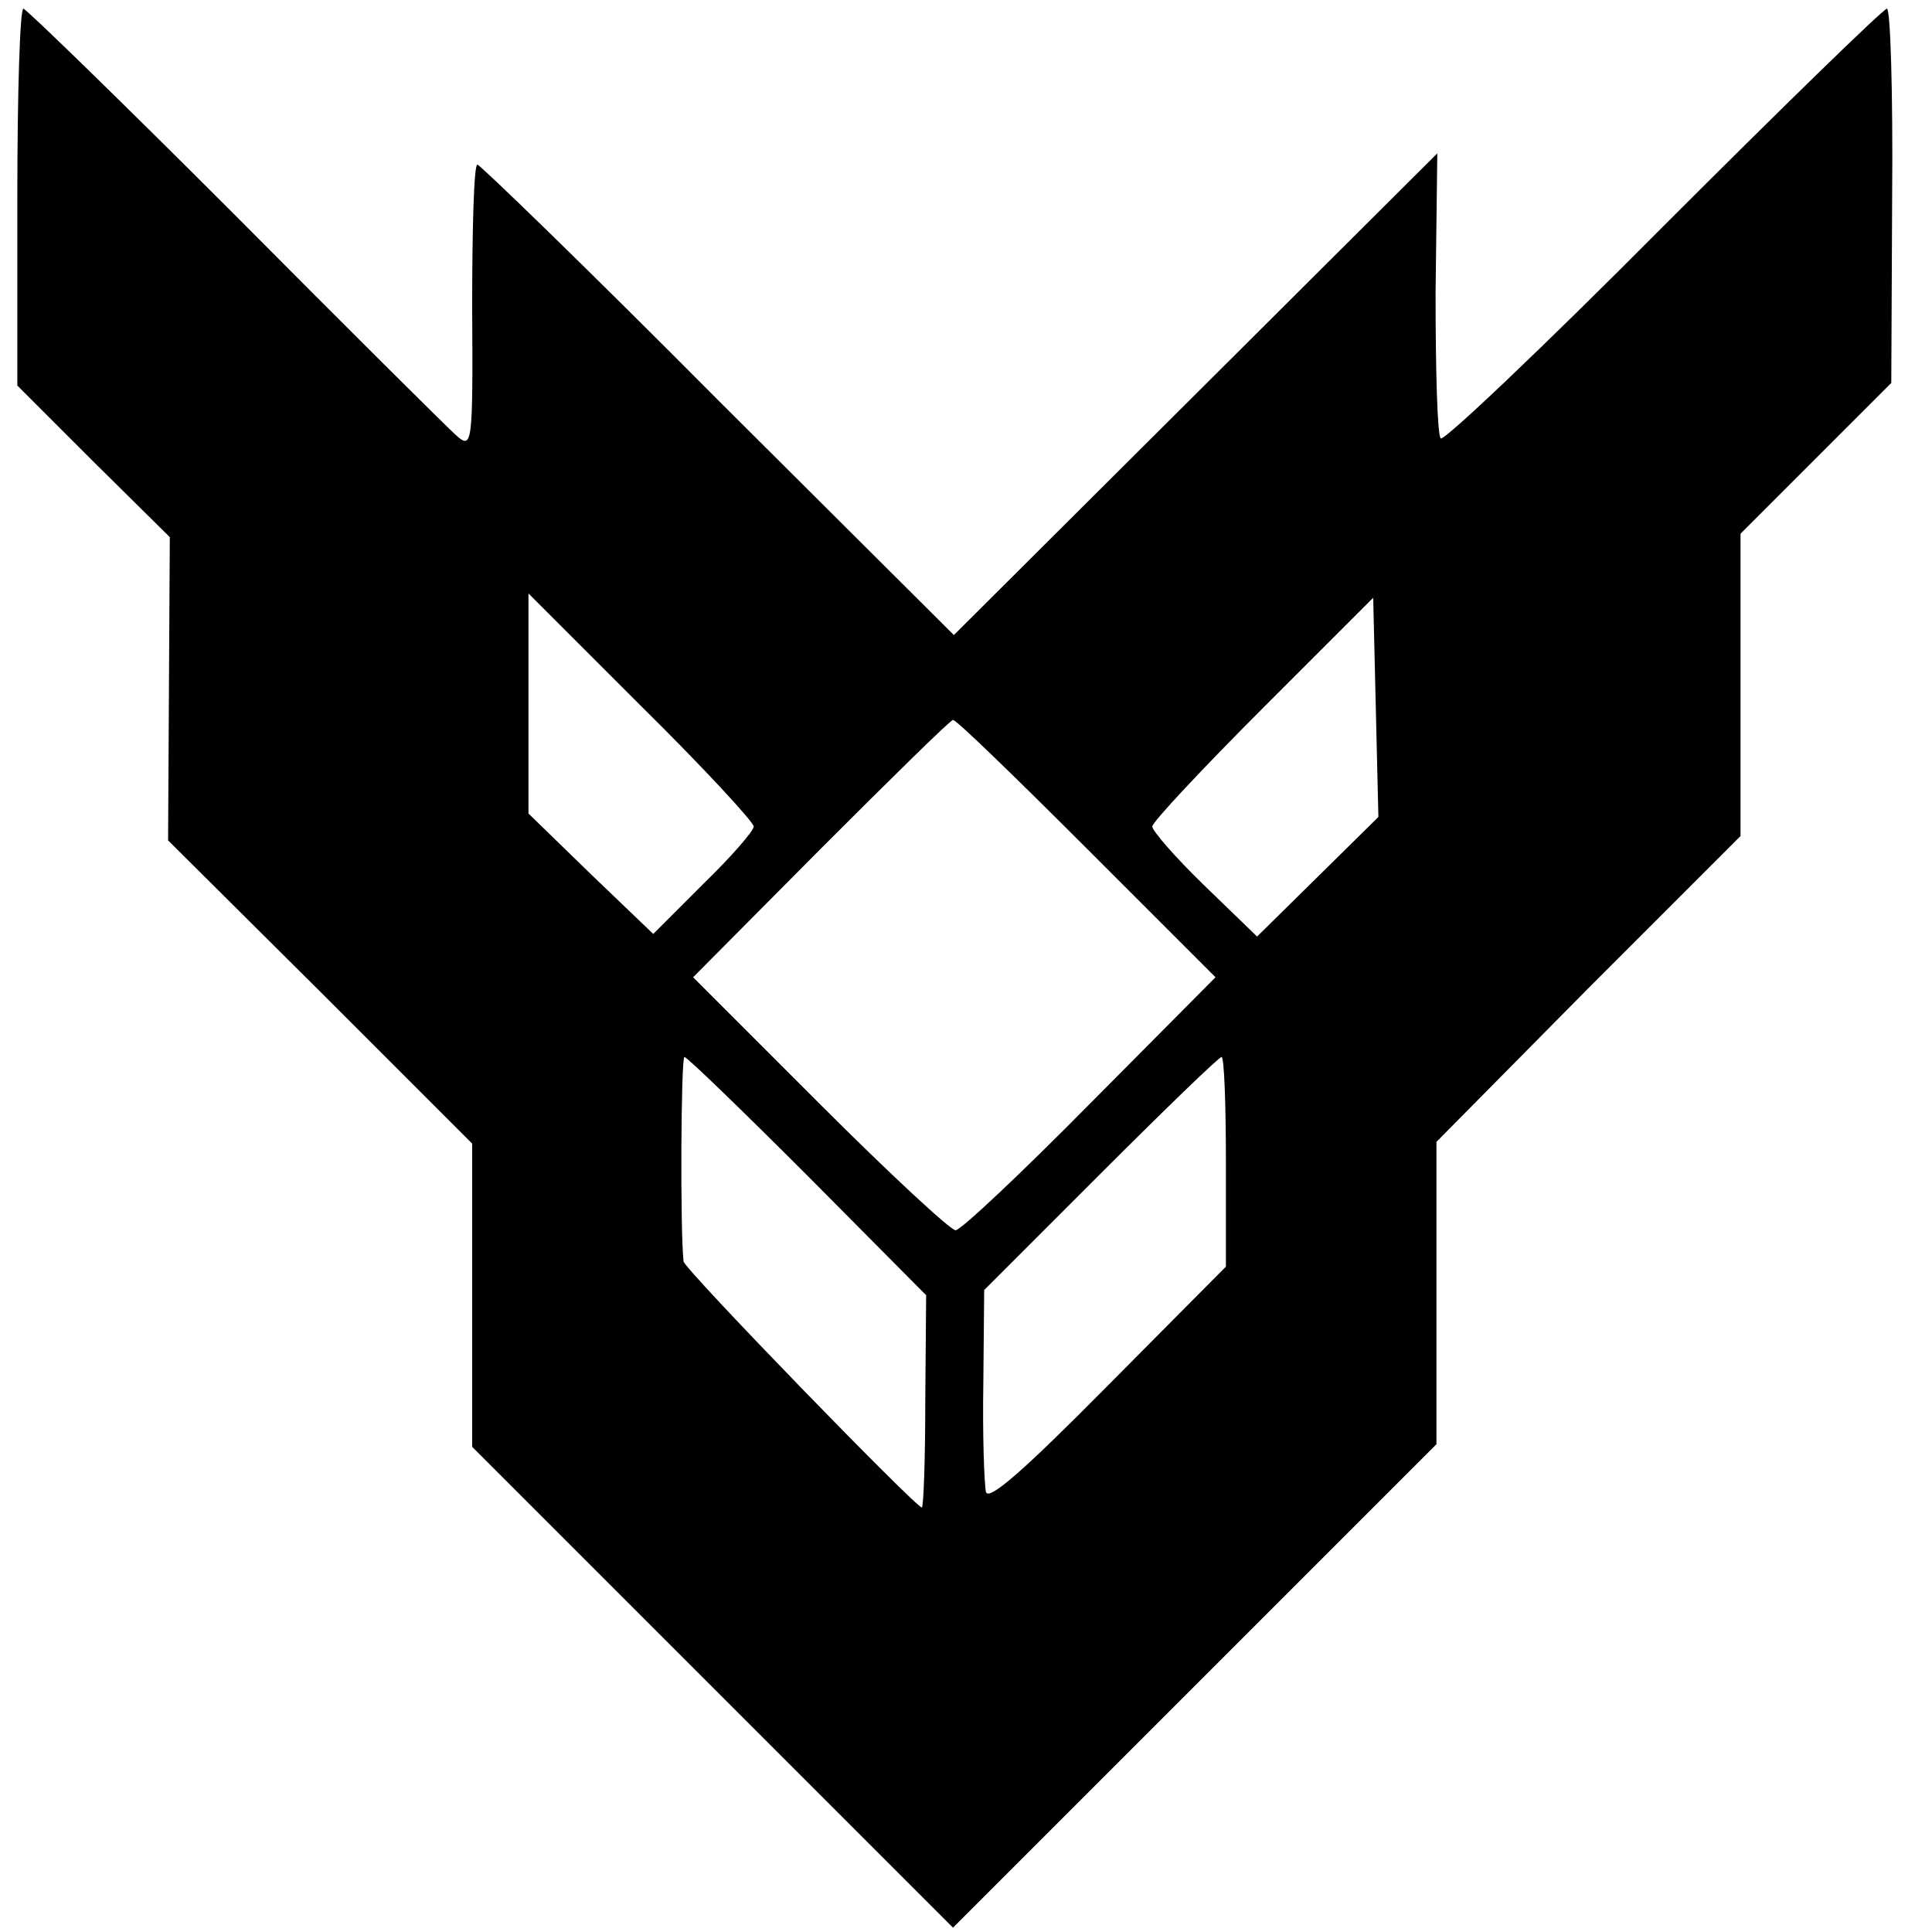 <?xml version="1.0" standalone="no"?>
<!DOCTYPE svg PUBLIC "-//W3C//DTD SVG 20010904//EN"
    "http://www.w3.org/TR/2001/REC-SVG-20010904/DTD/svg10.dtd">
<svg version="1.0" xmlns="http://www.w3.org/2000/svg"
     width="223pt" height="223pt" viewBox="0 0 223 223"
     preserveAspectRatio="xMidYMid meet">
    <g transform="translate(0,223) scale(0.1,-0.1)"
       fill="#000000" stroke="none">
        <path d="M20 2002 l0 -217 88 -88 88 -87 -1 -175 -1 -175 176 -175 175 -175 0
-175 0 -175 277 -277 278 -278 279 279 279 279 0 174 0 175 175 177 176 176 0
174 0 175 87 87 87 87 1 216 c1 119 -2 216 -6 216 -4 0 -120 -113 -258 -251
-138 -139 -254 -249 -257 -245 -4 3 -6 79 -6 168 l2 161 -279 -278 -279 -278
-272 271 c-149 150 -275 272 -278 272 -4 0 -6 -74 -6 -165 1 -161 0 -164 -19
-147 -10 9 -126 124 -256 255 -130 130 -240 237 -243 237 -4 0 -7 -98 -7 -218z
m850 -726 c0 -5 -26 -35 -58 -66 l-58 -58 -72 69 -72 70 0 127 0 127 130 -130
c72 -71 130 -134 130 -139z m651 -58 l-70 -69 -61 59 c-33 32 -60 63 -60 68 0
5 57 66 128 137 l127 127 3 -126 3 -127 -70 -69z m-267 33 l149 -149 -145
-146 c-79 -80 -149 -146 -155 -146 -6 0 -77 66 -157 146 l-146 146 148 149
c81 81 149 148 152 148 3 1 72 -66 154 -148z m-322 -378 l137 -138 -1 -122 c0
-68 -2 -123 -4 -123 -7 0 -274 275 -275 284 -4 35 -3 236 1 236 3 0 67 -62
142 -137z m483 16 l0 -121 -137 -138 c-97 -98 -137 -133 -140 -122 -2 10 -4
66 -3 125 l1 108 134 134 c74 74 137 135 140 135 3 0 5 -54 5 -121z"/>
    </g>
</svg>
